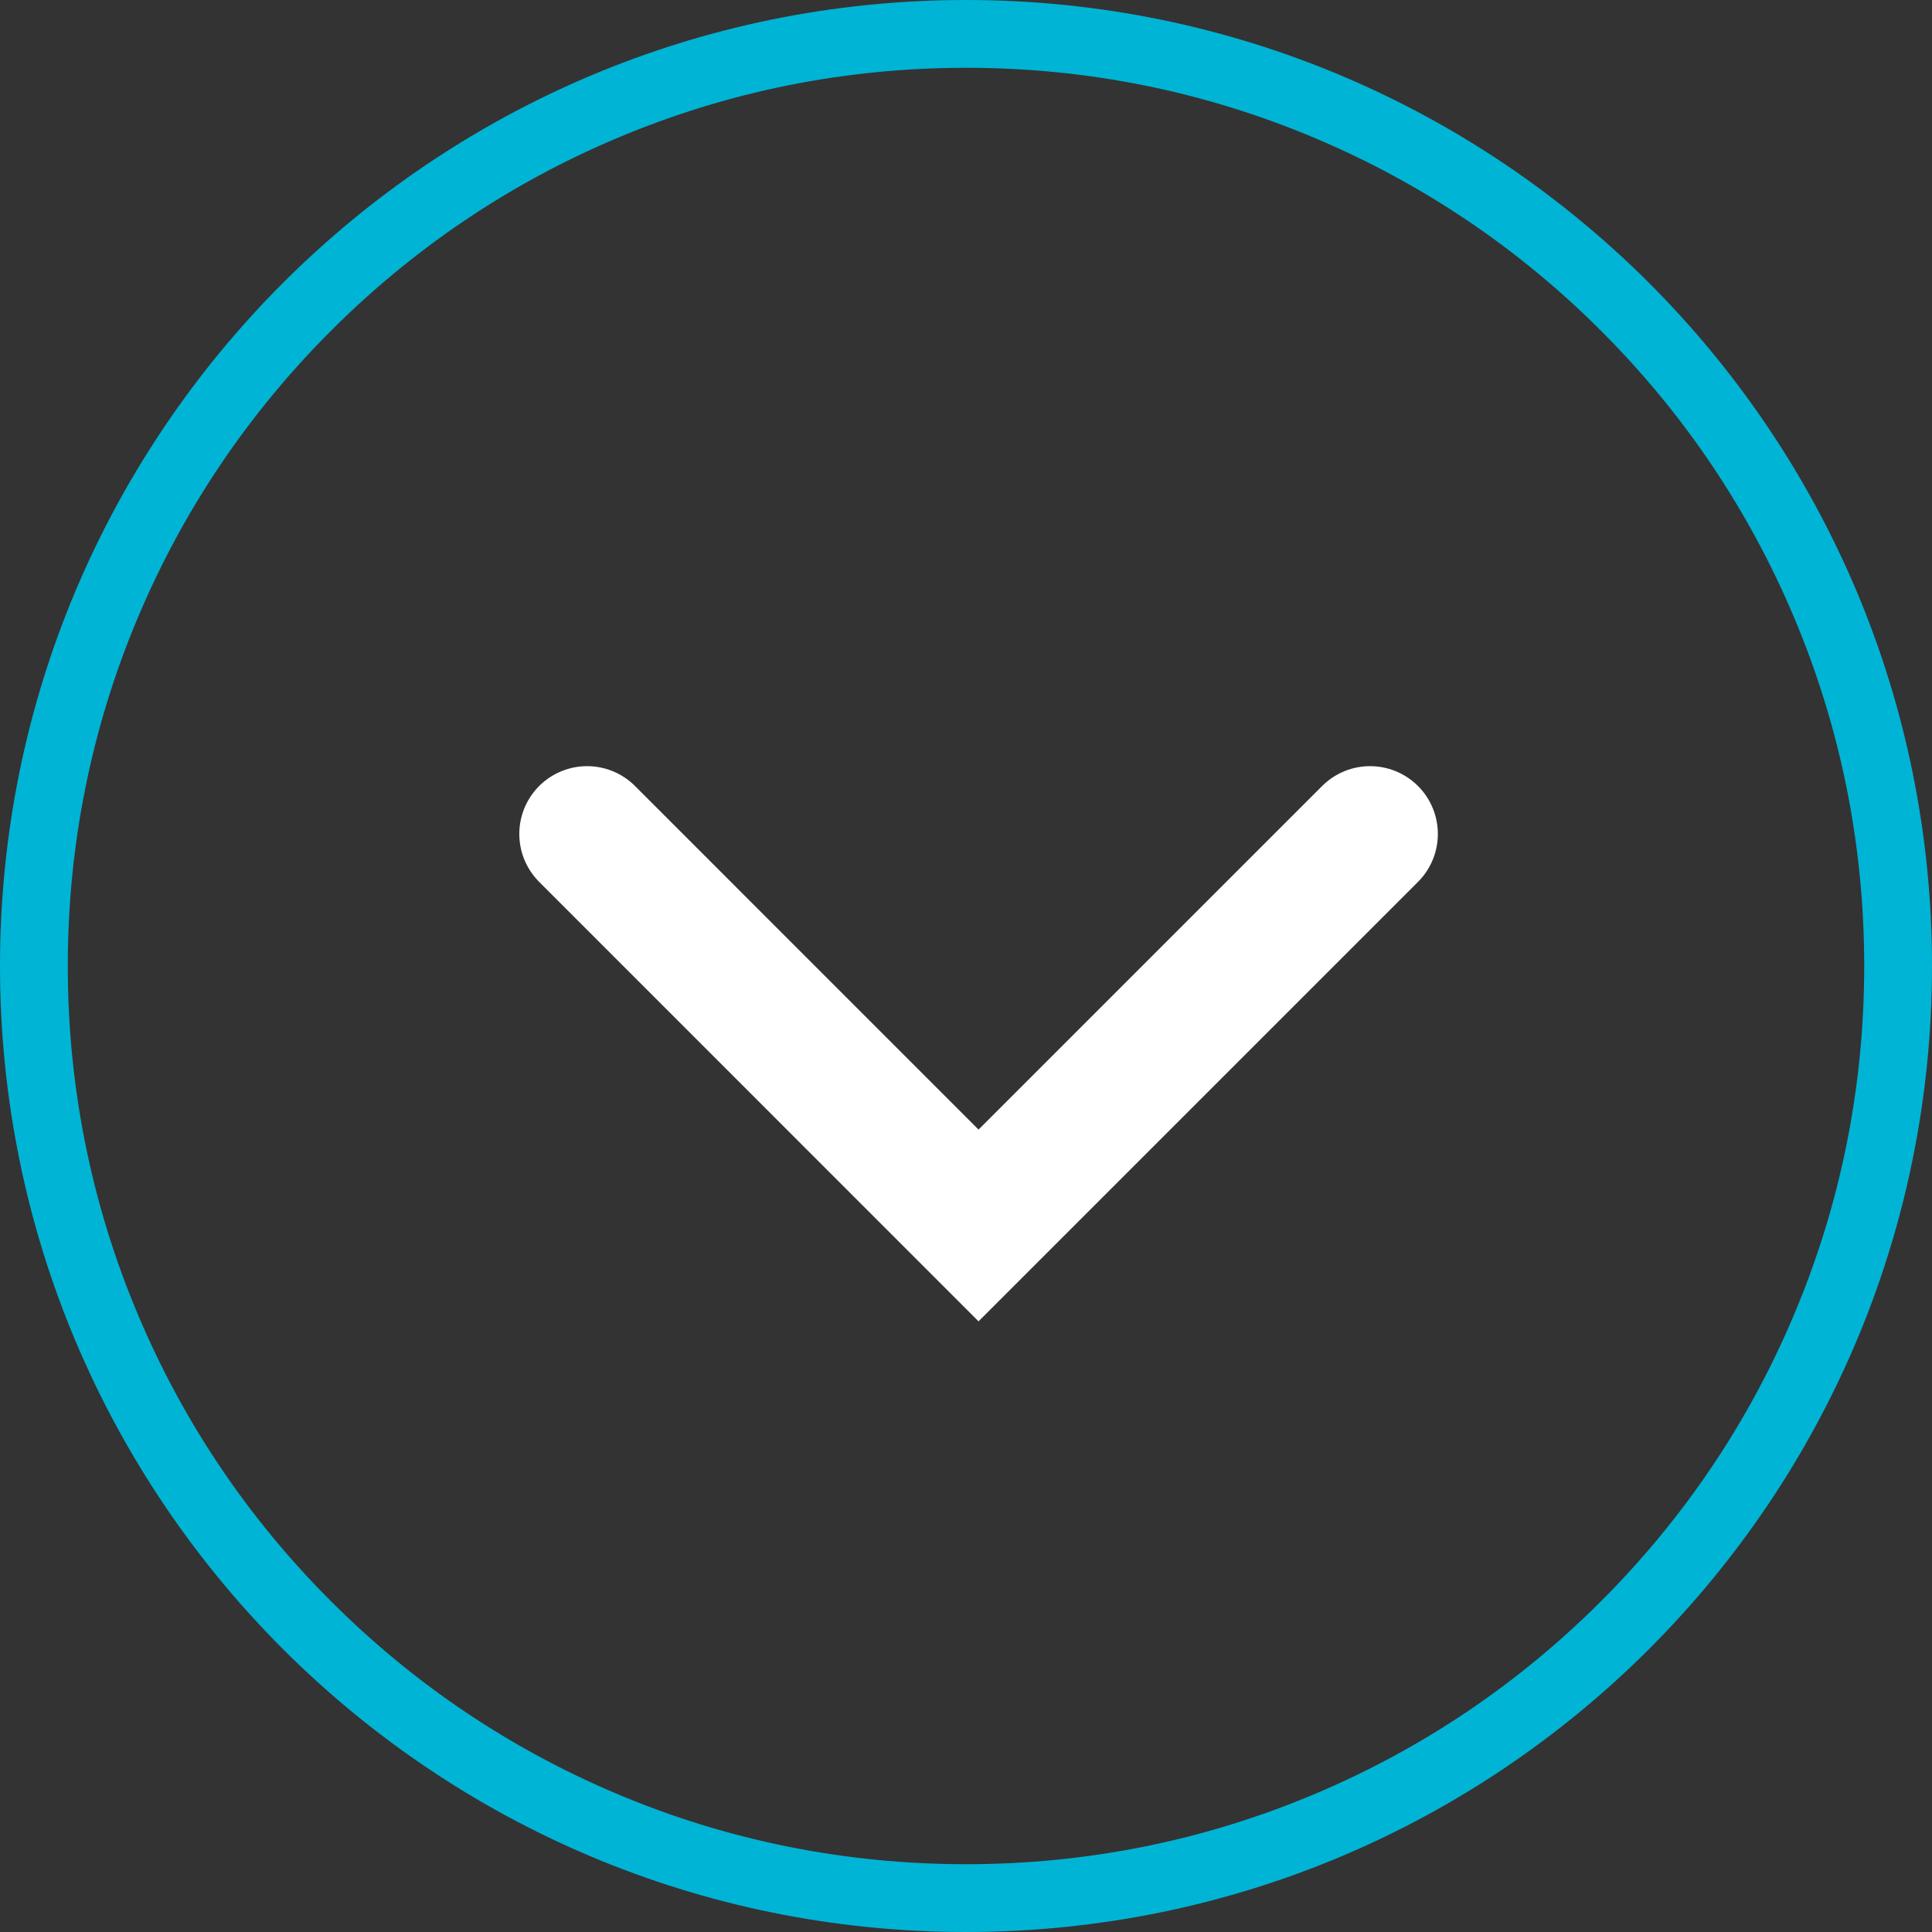 <svg xmlns="http://www.w3.org/2000/svg" width="57" height="57" viewBox="0 0 57 57">
  <rect x="0" y="0" width="57" height="57" fill="#333333" stroke="none"/>
  <g transform="translate(57) rotate(90)">
    <g class="angle-circle" style="fill: transparent">
      <path d="M28.5,0A28.5,28.5,0,1,1,0,28.5,28.5,28.5,0,0,1,28.5,0Z" stroke="none"/>
      <path d="M 28.5 2 C 24.922 2 21.451 2.7 18.186 4.082 C 15.03 5.416 12.196 7.327 9.762 9.762 C 7.327 12.196 5.416 15.03 4.082 18.186 C 2.7 21.451 2 24.922 2 28.5 C 2 32.078 2.7 35.549 4.082 38.814 C 5.416 41.97 7.327 44.804 9.762 47.238 C 12.196 49.673 15.03 51.584 18.186 52.918 C 21.451 54.3 24.922 55 28.5 55 C 32.078 55 35.549 54.3 38.814 52.918 C 41.97 51.584 44.804 49.673 47.238 47.238 C 49.673 44.804 51.584 41.97 52.918 38.814 C 54.3 35.549 55 32.078 55 28.5 C 55 24.922 54.3 21.451 52.918 18.186 C 51.584 15.03 49.673 12.196 47.238 9.762 C 44.804 7.327 41.97 5.416 38.814 4.082 C 35.549 2.7 32.078 2 28.5 2 M 28.5 0 C 44.24 0 57 12.76 57 28.5 C 57 44.24 44.24 57 28.5 57 C 12.76 57 0 44.24 0 28.5 C 0 12.76 12.76 0 28.5 0 Z" stroke="none" fill="#00b4d5"/>
    </g>
    <path  d="M0,0,11.551,11.551,0,23.1" transform="translate(24.604 16.579)" fill="none" stroke="#fff" stroke-linecap="round" stroke-width="4"/>
  </g>
</svg>
